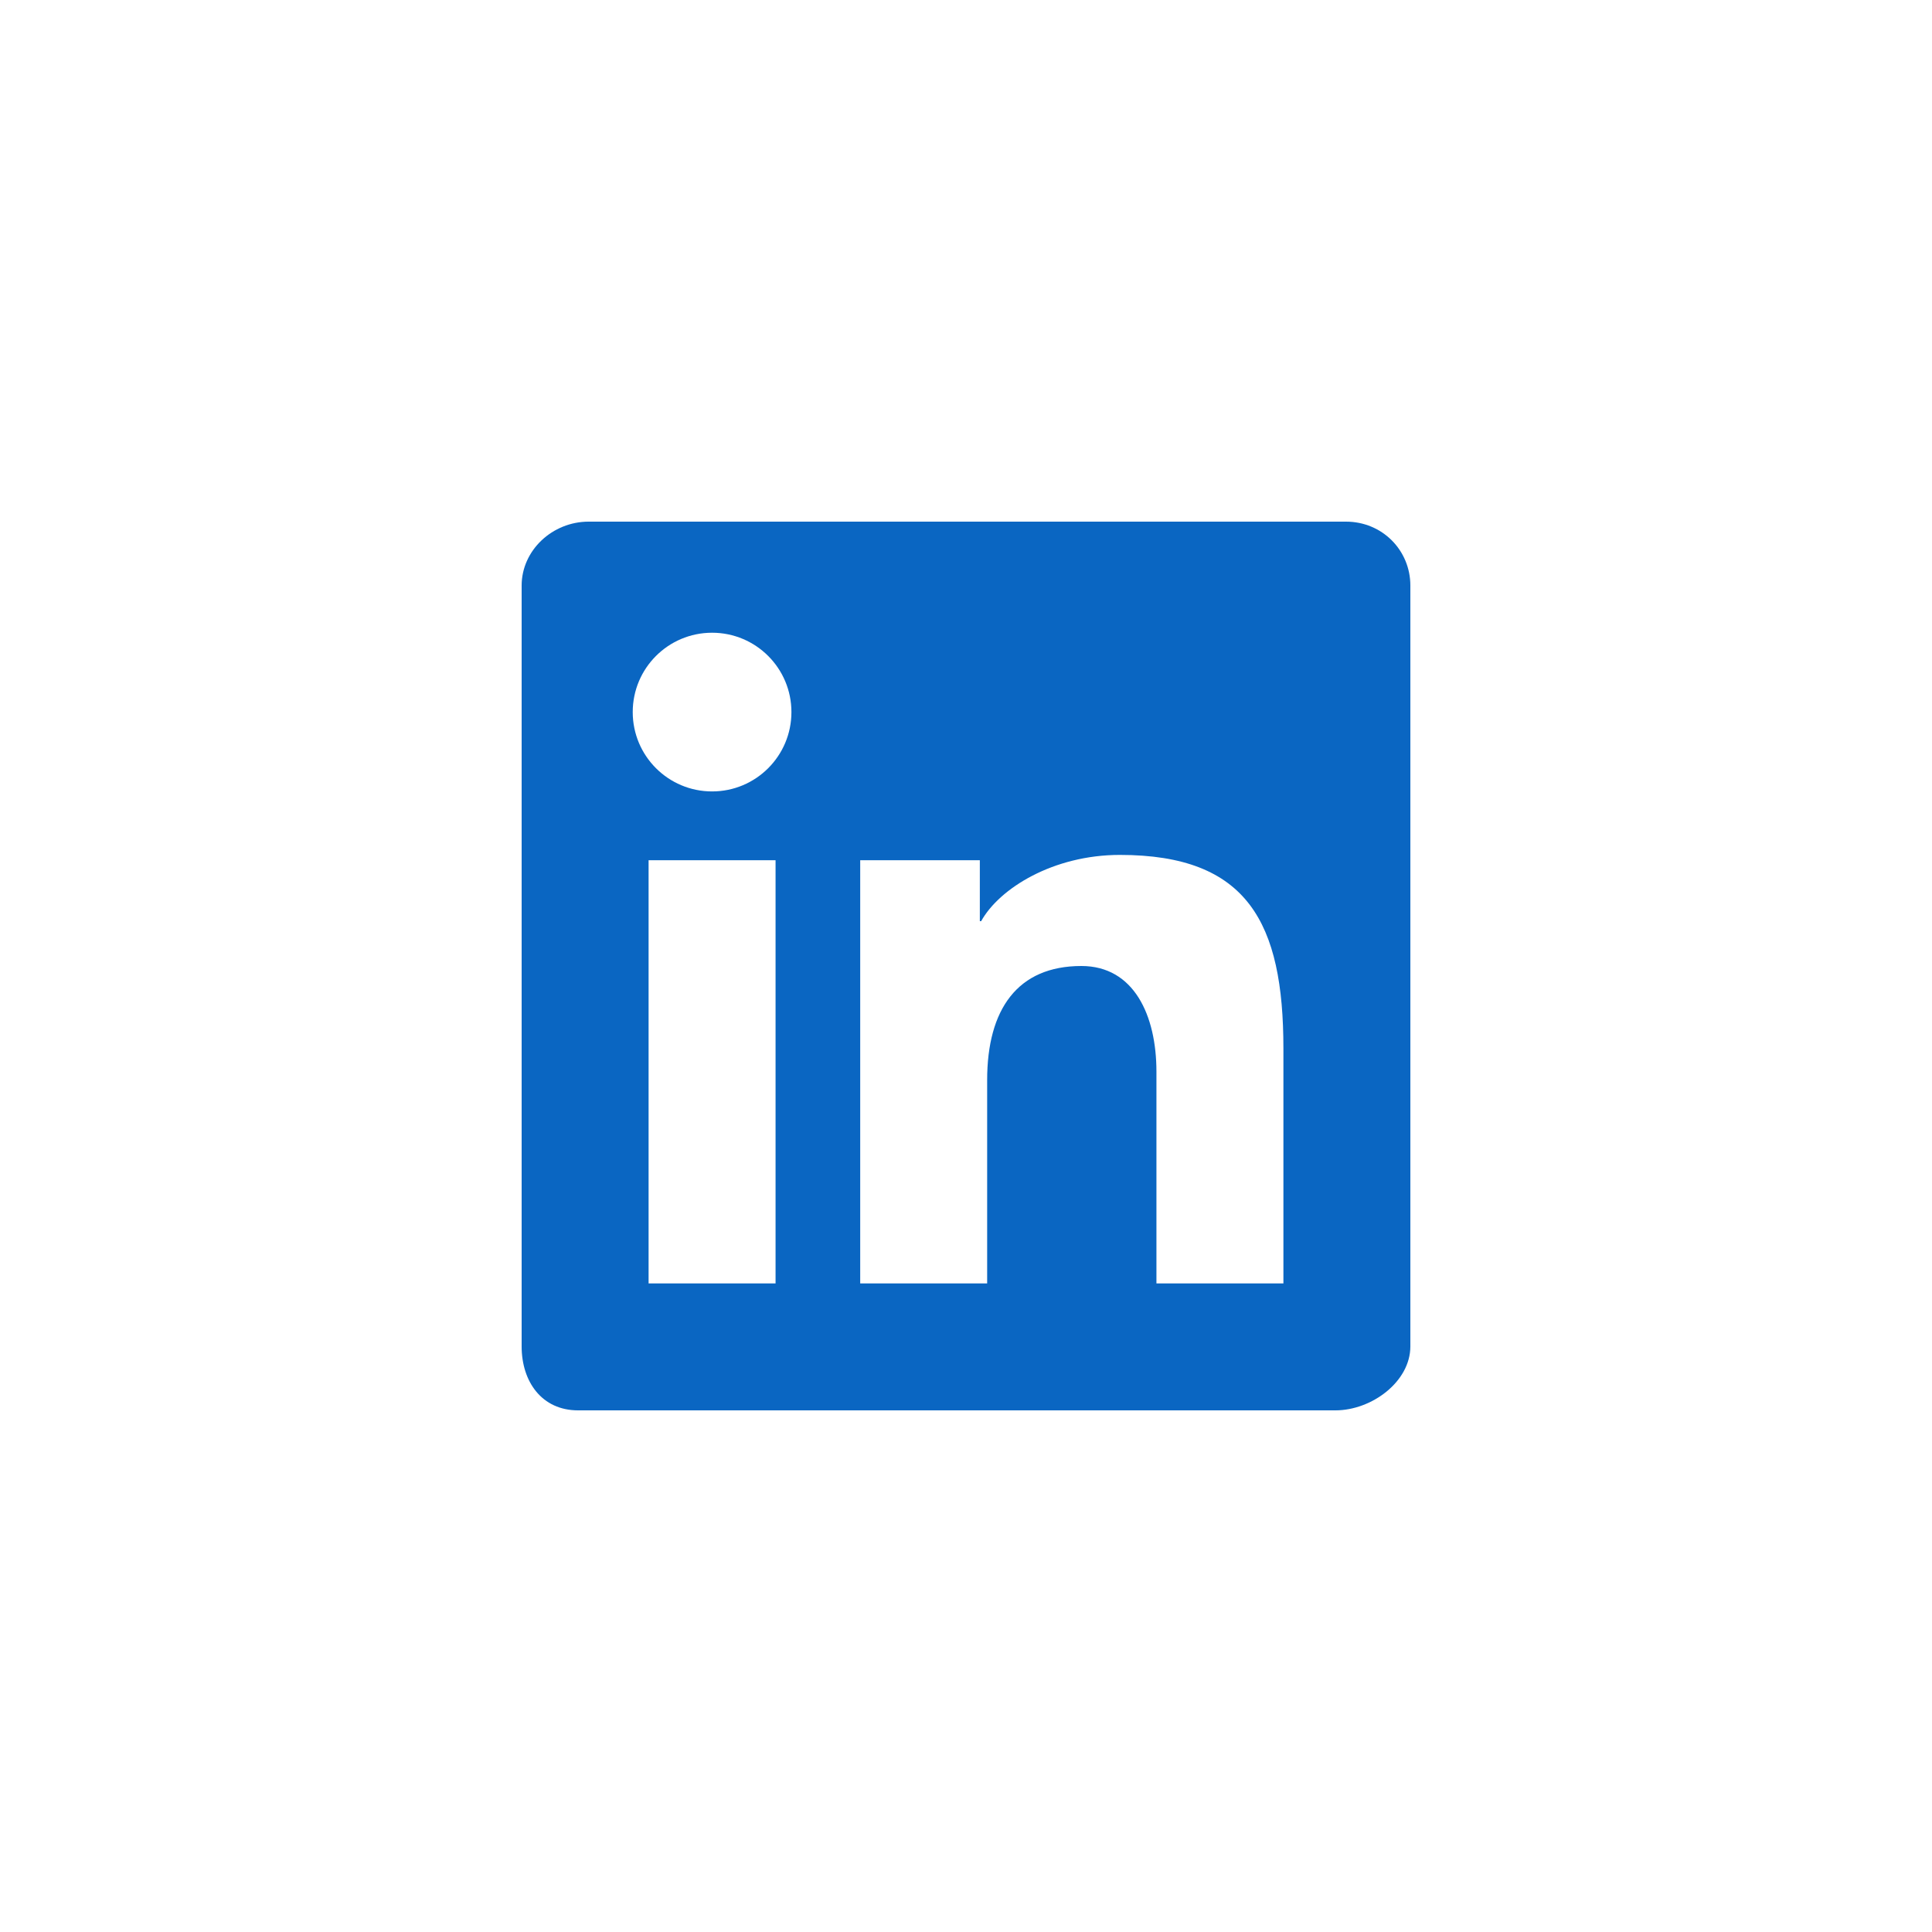 <svg width="100" height="100" viewBox="0 0 100 100" fill="none" xmlns="http://www.w3.org/2000/svg">
<path fill-rule="evenodd" clip-rule="evenodd" d="M69.668 27H30.468C28.593 27 27 28.483 27 30.31V69.688C27 71.517 28.045 73 29.92 73H69.121C70.998 73 73 71.517 73 69.688V30.31C73 28.483 71.546 27 69.668 27ZM44.524 44.524H50.716V47.68H50.784C51.728 45.978 54.517 44.25 57.965 44.25C64.582 44.25 66.429 47.764 66.429 54.271V66.429H59.857V55.47C59.857 52.556 58.694 50 55.973 50C52.67 50 51.095 52.236 51.095 55.908V66.429H44.524V44.524ZM33.571 66.429H40.143V44.524H33.571V66.429ZM40.964 36.857C40.964 39.127 39.127 40.964 36.857 40.964C34.588 40.964 32.75 39.127 32.75 36.857C32.75 34.588 34.588 32.75 36.857 32.75C39.127 32.75 40.964 34.588 40.964 36.857Z" fill="#0A66C2"/>
</svg>
